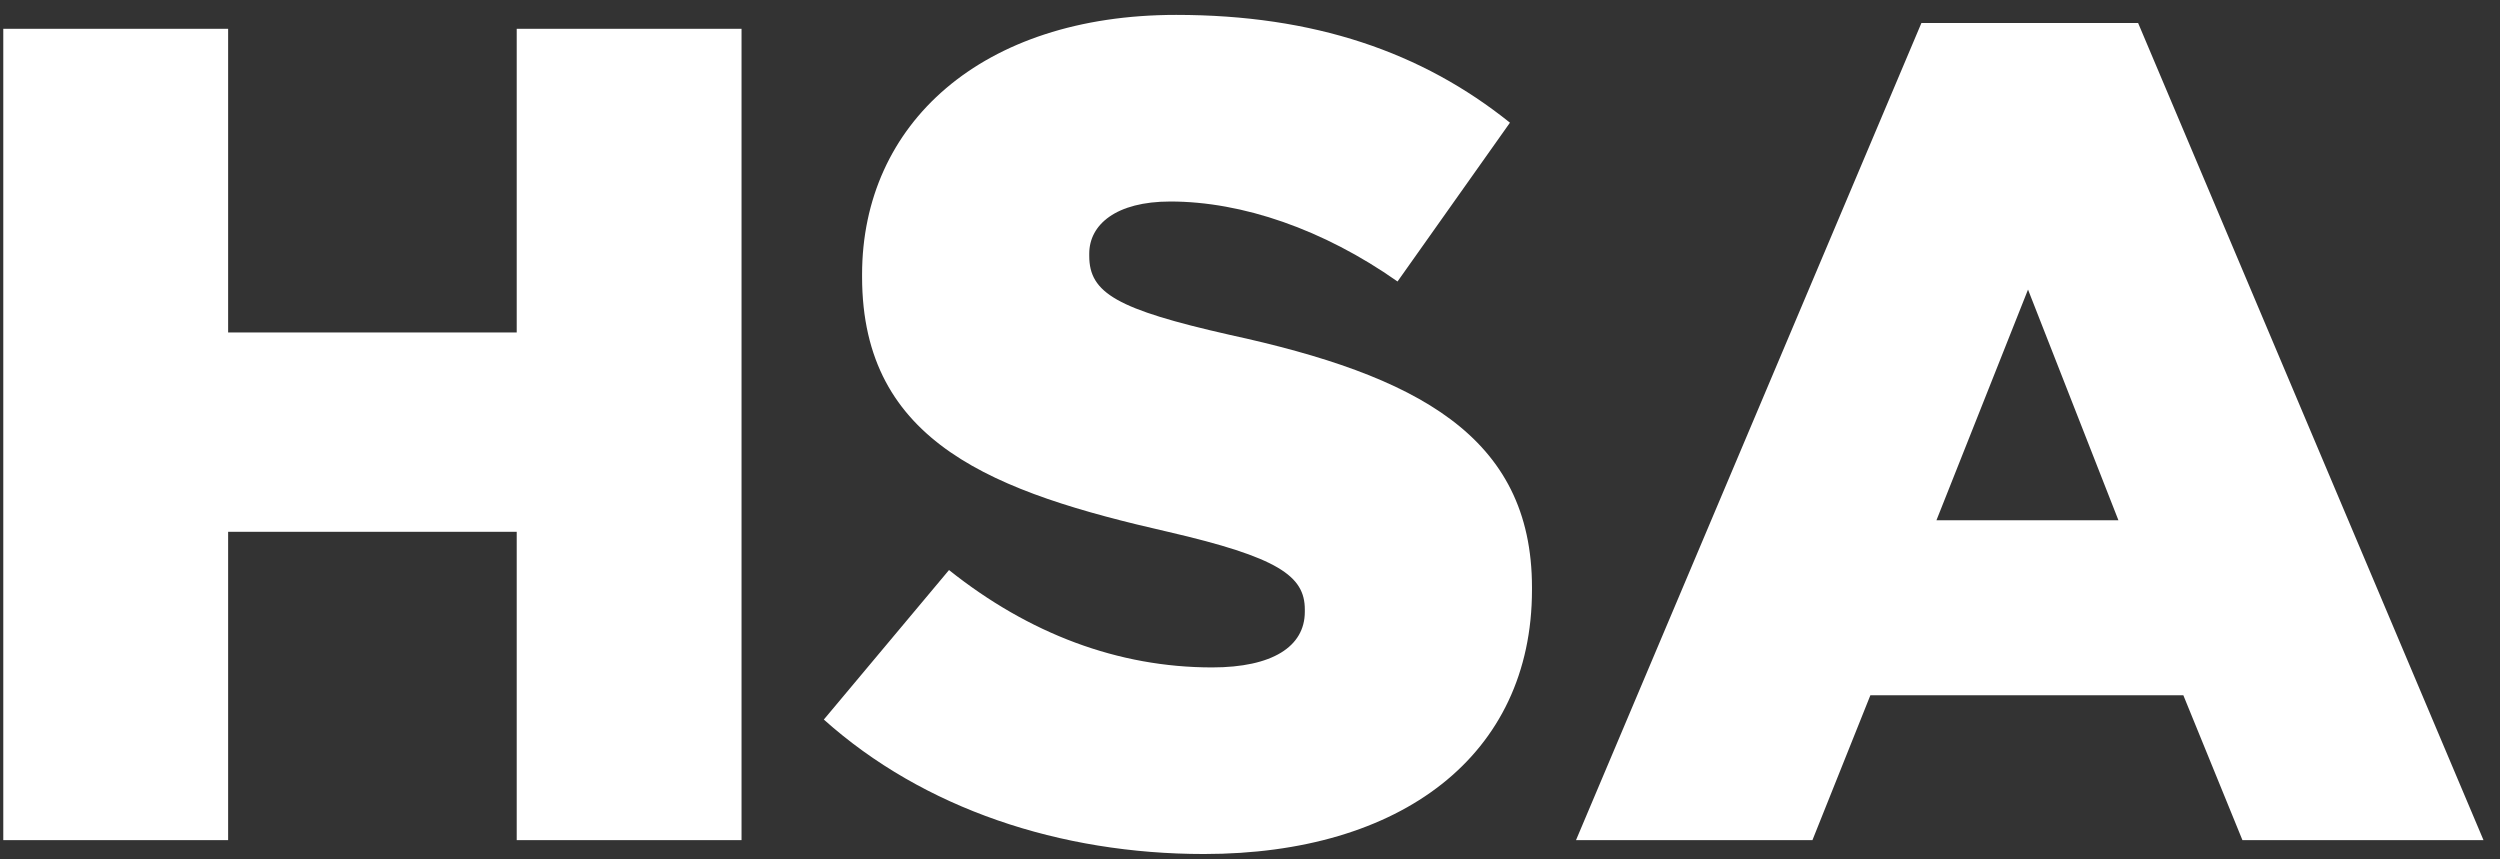 <?xml version="1.0" encoding="UTF-8"?>
<svg width="96px" height="33px" viewBox="0 0 96 33" version="1.1" xmlns="http://www.w3.org/2000/svg" xmlns:xlink="http://www.w3.org/1999/xlink">
    <rect x="0" y="0" width="96" height="33" fill="#333333" stroke="none"/>
    <!-- Generator: Sketch 51.1 (57501) - http://www.bohemiancoding.com/sketch -->
    <title>HSA-Icon</title>
    <desc>Created with Sketch.</desc>
    <defs></defs>
    <g id="Page-1" stroke="none" stroke-width="1" fill="none" fill-rule="evenodd">
        <g id="Desktop-HD" transform="translate(-1563, -166)" fill="#FFFFFF" fill-rule="nonzero">
            <g id="HSA-Icon" transform="translate(1563, 166)">
                <path d="M0.126,32.26 L0.126,1.107 L8.76,1.107 L8.76,12.767 L19.842,12.767 L19.842,1.107 L28.475,1.107 L28.475,32.26 L19.842,32.26 L19.842,20.422 L8.76,20.422 L8.76,32.26 L0.126,32.26 Z M46.233,32.794 C40.714,32.794 35.463,31.058 31.635,27.631 L36.442,21.89 C39.513,24.338 42.94,25.629 46.545,25.629 C48.859,25.629 50.105,24.828 50.105,23.493 L50.105,23.404 C50.105,22.113 49.081,21.401 44.853,20.422 C38.222,18.909 33.104,17.039 33.104,10.631 L33.104,10.542 C33.104,4.756 37.688,0.572 45.165,0.572 C50.461,0.572 54.6,1.997 57.982,4.711 L53.665,10.809 C50.817,8.806 47.702,7.738 44.942,7.738 C42.851,7.738 41.827,8.628 41.827,9.74 L41.827,9.829 C41.827,11.254 42.895,11.877 47.212,12.856 C54.377,14.413 58.828,16.728 58.828,22.558 L58.828,22.647 C58.828,29.011 53.799,32.794 46.233,32.794 Z M60.519,32.26 L73.782,0.884 L82.104,0.884 L95.366,32.26 L86.109,32.26 L83.84,26.697 L71.823,26.697 L69.598,32.26 L60.519,32.26 Z M74.36,19.977 L81.347,19.977 L77.876,11.12 L74.36,19.977 Z" id="HSA"></path>
            </g>
        </g>
    </g>
</svg>